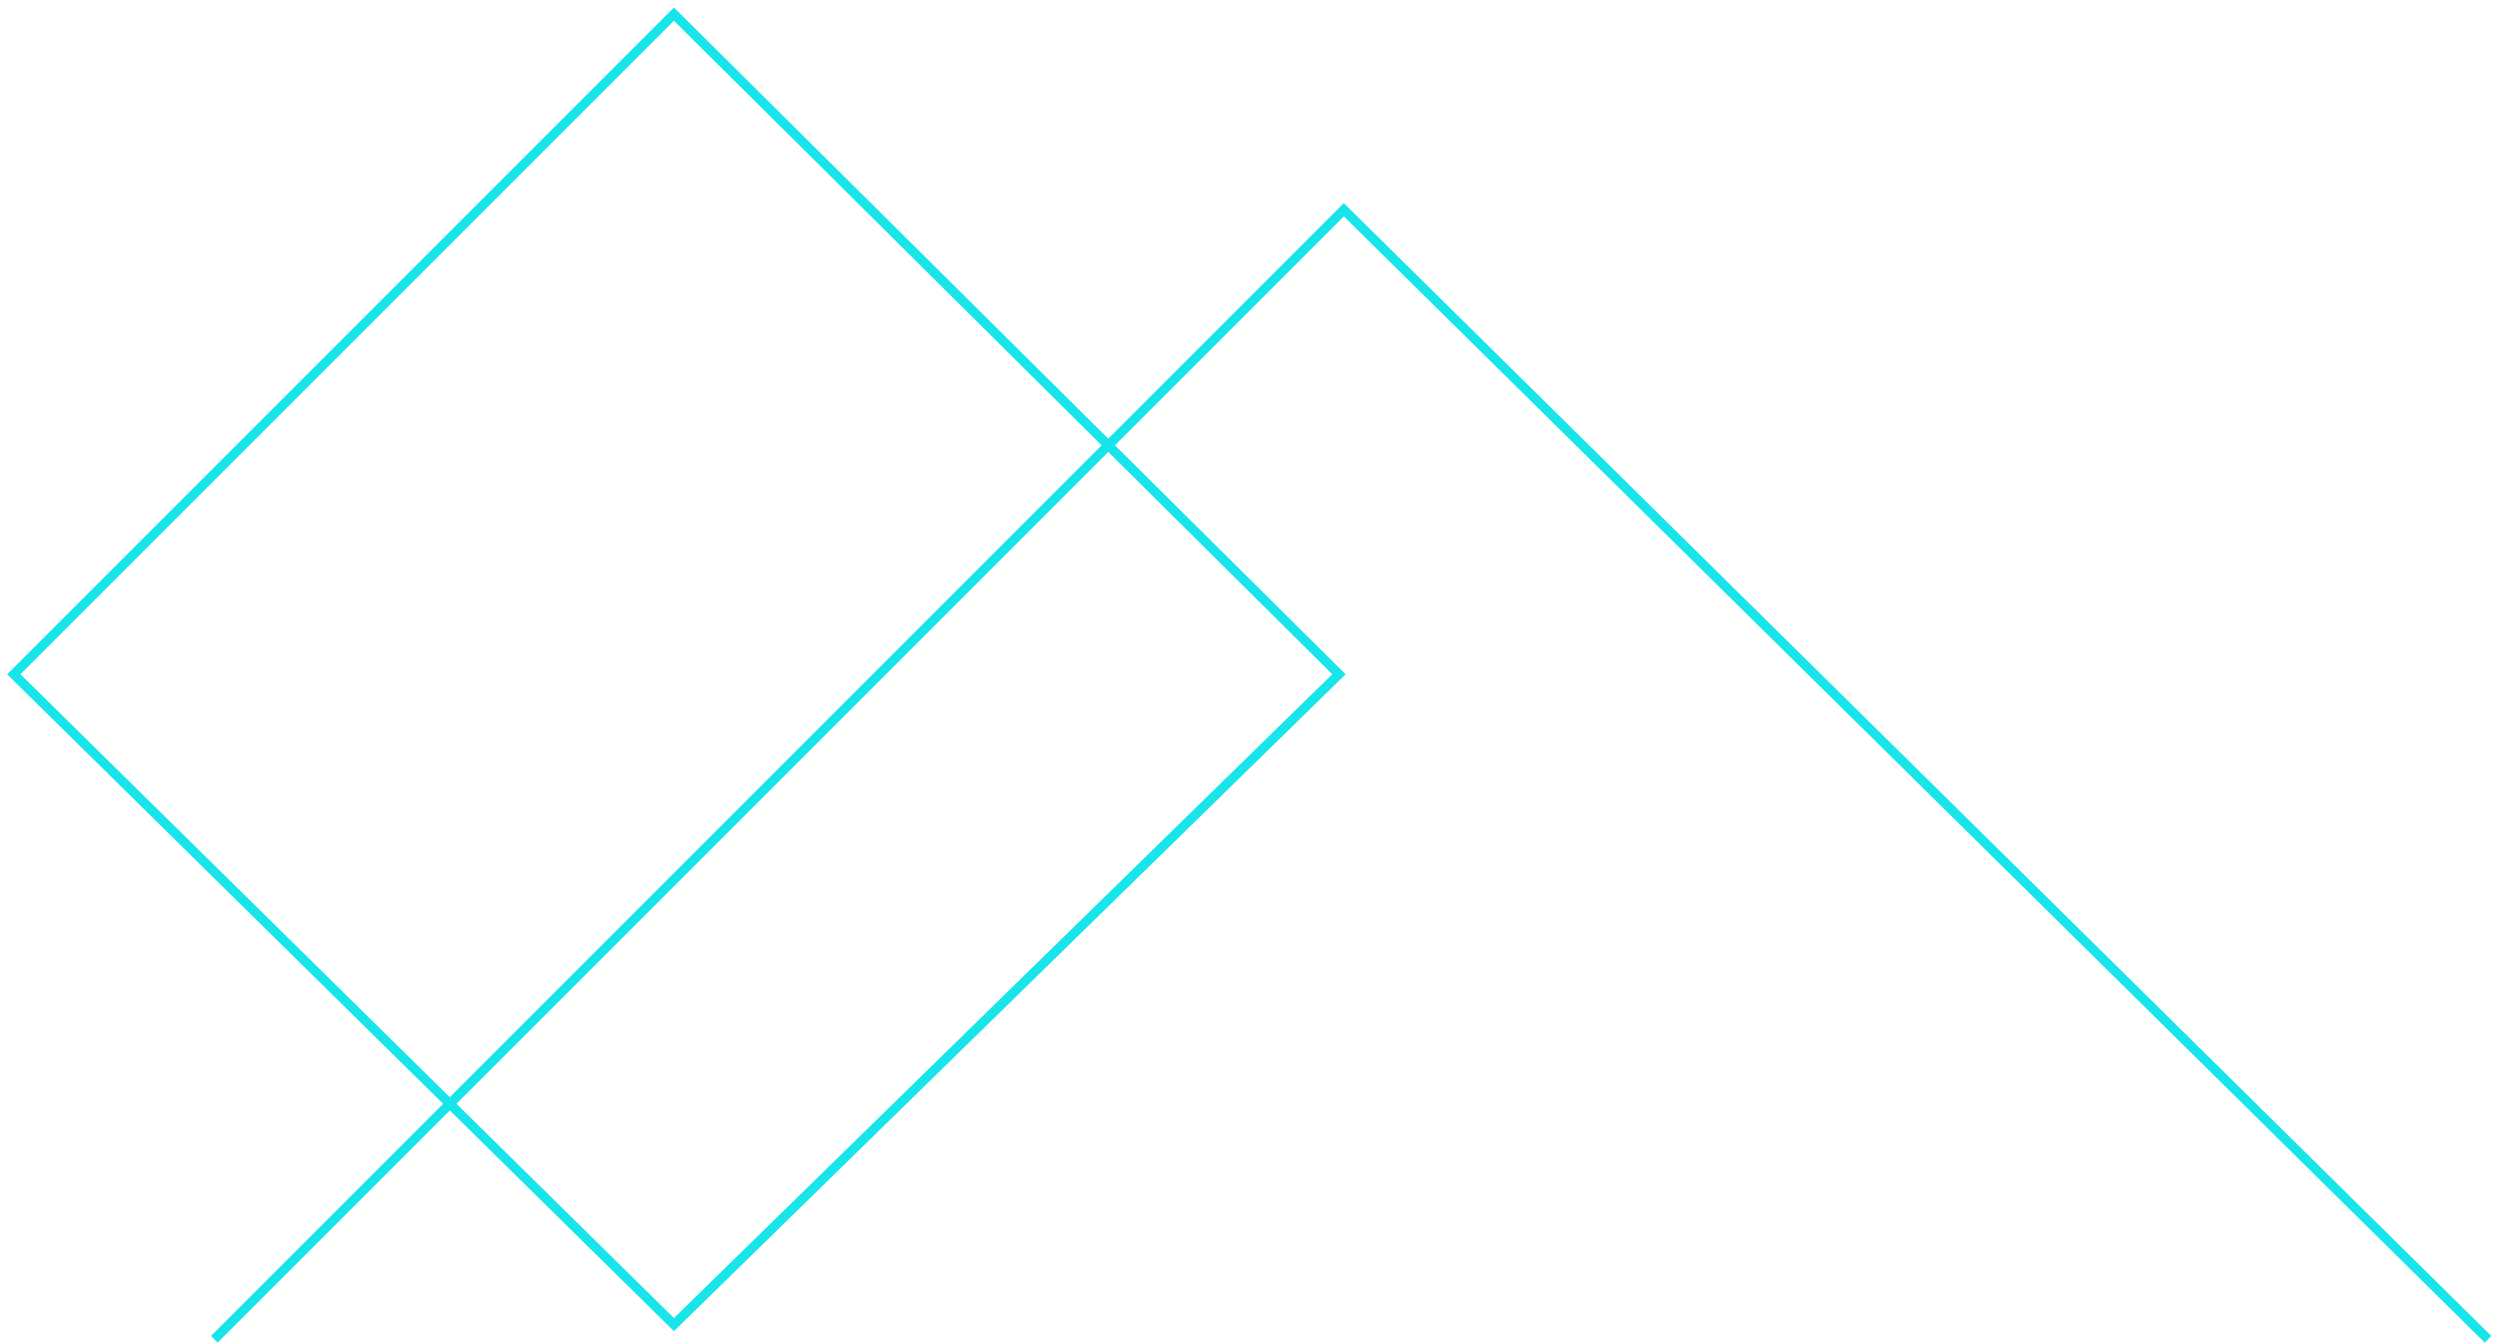 <svg width="266" height="143" viewBox="0 0 266 143" fill="none" xmlns="http://www.w3.org/2000/svg">
<path d="M22.8 142.5L142.983 22.316L264.728 142.5" stroke="#18E5EA"/>
<path d="M71.706 140.939L1.469 71.742L71.706 1.505L142.463 71.742L71.706 140.939Z" stroke="#18E5EA"/>
</svg>
